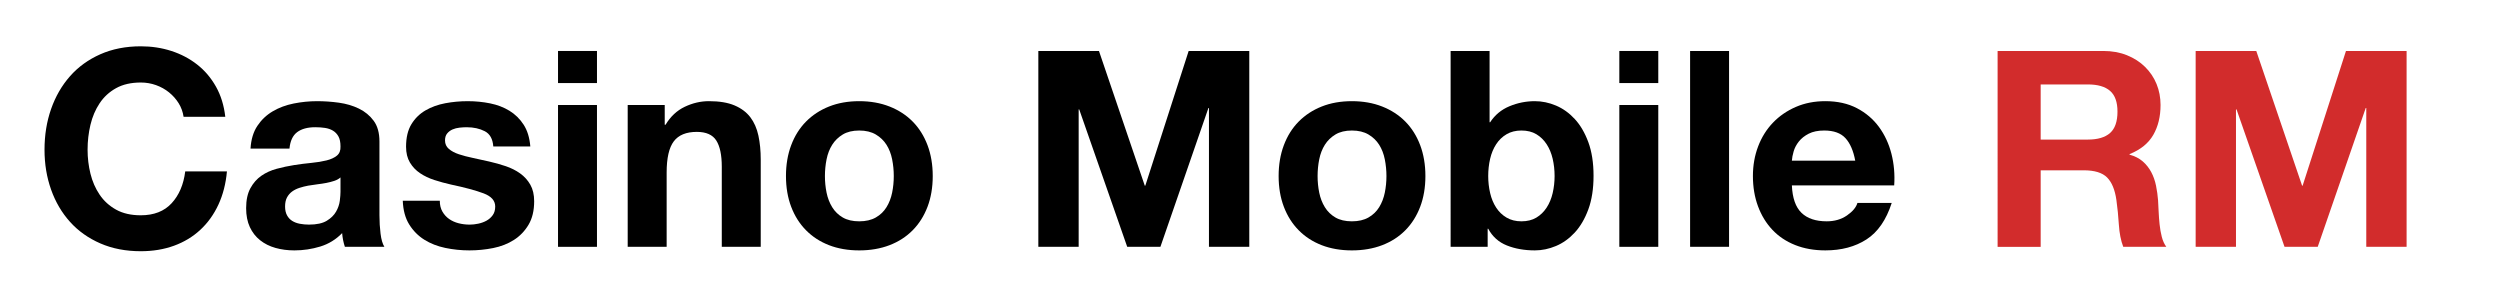 <?xml version="1.0" encoding="utf-8"?>
<!-- Generator: Adobe Illustrator 16.0.0, SVG Export Plug-In . SVG Version: 6.00 Build 0)  -->
<!DOCTYPE svg PUBLIC "-//W3C//DTD SVG 1.1//EN" "http://www.w3.org/Graphics/SVG/1.1/DTD/svg11.dtd">
<svg version="1.1" id="esIS9X7o1Hv1" shape-rendering="geometricPrecision" text-rendering="geometricPrecision"
	 xmlns="http://www.w3.org/2000/svg" xmlns:xlink="http://www.w3.org/1999/xlink" x="0px" y="0px" width="1184.774px"
	 height="134px" viewBox="5.774 350.445 1184.774 134" enable-background="new 5.774 350.445 1184.774 134" xml:space="preserve">
<g>
	<path d="M90.439,399.365c-1.215-1.949-2.73-3.659-4.551-5.135c-1.819-1.474-3.88-2.621-6.175-3.445
		c-2.297-0.822-4.703-1.234-7.215-1.234c-4.595,0-8.495,0.891-11.7,2.665c-3.208,1.776-5.808,4.16-7.8,7.149
		c-1.995,2.989-3.445,6.394-4.355,10.205c-0.909,3.814-1.364,7.757-1.364,11.83c0,3.9,0.455,7.691,1.364,11.375
		c0.91,3.686,2.36,7,4.355,9.944c1.993,2.947,4.593,5.31,7.8,7.084c3.205,1.777,7.105,2.666,11.7,2.666
		c6.24,0,11.115-1.906,14.625-5.721c3.51-3.812,5.655-8.84,6.435-15.08h19.761c-0.521,5.807-1.865,11.051-4.03,15.73
		c-2.167,4.68-5.027,8.665-8.58,11.959c-3.555,3.295-7.714,5.809-12.48,7.541c-4.766,1.731-10.01,2.6-15.729,2.6
		c-7.107,0-13.5-1.234-19.175-3.705c-5.677-2.471-10.465-5.869-14.365-10.205c-3.9-4.332-6.89-9.424-8.97-15.274
		c-2.08-5.851-3.12-12.154-3.12-18.915c0-6.934,1.04-13.368,3.12-19.306c2.08-5.935,5.069-11.115,8.97-15.535
		s8.688-7.885,14.365-10.399c5.675-2.513,12.067-3.771,19.175-3.771c5.113,0,9.945,0.737,14.495,2.21
		c4.55,1.476,8.623,3.62,12.22,6.436c3.595,2.816,6.565,6.305,8.905,10.465c2.34,4.16,3.812,8.927,4.42,14.3H92.78
		C92.431,403.46,91.652,401.315,90.439,399.365z"/>
	<path d="M124.498,420.88c0.26-4.333,1.342-7.931,3.25-10.79c1.905-2.859,4.333-5.155,7.28-6.891
		c2.944-1.731,6.26-2.967,9.944-3.705c3.684-0.734,7.389-1.104,11.115-1.104c3.38,0,6.803,0.239,10.271,0.716
		c3.465,0.478,6.63,1.409,9.489,2.795c2.86,1.387,5.2,3.314,7.021,5.784c1.821,2.471,2.729,5.742,2.729,9.815v34.97
		c0,3.035,0.174,5.938,0.521,8.709c0.345,2.775,0.953,4.855,1.82,6.24h-18.721c-0.347-1.039-0.63-2.1-0.845-3.186
		c-0.218-1.082-0.37-2.188-0.455-3.314c-2.947,3.035-6.415,5.156-10.4,6.371c-3.986,1.211-8.06,1.818-12.22,1.818
		c-3.208,0-6.197-0.39-8.97-1.171c-2.774-0.778-5.2-1.991-7.28-3.639c-2.08-1.646-3.705-3.727-4.875-6.24
		c-1.17-2.513-1.755-5.504-1.755-8.971c0-3.812,0.67-6.955,2.015-9.424c1.344-2.471,3.076-4.441,5.2-5.916
		c2.123-1.473,4.55-2.578,7.28-3.314c2.729-0.735,5.479-1.319,8.255-1.756c2.772-0.434,5.502-0.778,8.19-1.039
		c2.685-0.26,5.069-0.649,7.149-1.17s3.726-1.276,4.94-2.274c1.213-0.996,1.774-2.449,1.689-4.355c0-1.993-0.324-3.575-0.975-4.745
		c-0.651-1.17-1.517-2.08-2.6-2.729c-1.085-0.649-2.341-1.083-3.771-1.3c-1.43-0.216-2.97-0.325-4.615-0.325
		c-3.64,0-6.5,0.779-8.58,2.34c-2.08,1.561-3.294,4.16-3.64,7.801H124.498L124.498,420.88z M167.138,434.529
		c-0.779,0.694-1.755,1.235-2.925,1.625c-1.17,0.391-2.427,0.715-3.77,0.977c-1.346,0.26-2.752,0.478-4.226,0.648
		c-1.475,0.176-2.946,0.391-4.42,0.649c-1.387,0.261-2.752,0.607-4.095,1.041c-1.345,0.435-2.515,1.021-3.51,1.754
		c-0.998,0.738-1.801,1.67-2.405,2.795c-0.607,1.128-0.91,2.558-0.91,4.291c0,1.646,0.303,3.035,0.91,4.16
		c0.604,1.127,1.43,2.015,2.47,2.664c1.04,0.65,2.252,1.105,3.641,1.365c1.385,0.26,2.814,0.391,4.29,0.391
		c3.64,0,6.454-0.604,8.449-1.819c1.993-1.213,3.465-2.666,4.42-4.355c0.953-1.688,1.538-3.4,1.756-5.135
		c0.215-1.732,0.324-3.119,0.324-4.16L167.138,434.529L167.138,434.529z"/>
	<path d="M215.432,450.715c0.822,1.43,1.886,2.601,3.186,3.51c1.3,0.91,2.795,1.582,4.484,2.017c1.69,0.436,3.445,0.649,5.266,0.649
		c1.3,0,2.665-0.149,4.095-0.455c1.43-0.303,2.73-0.78,3.9-1.43c1.17-0.649,2.145-1.516,2.925-2.602
		c0.78-1.082,1.17-2.447,1.17-4.095c0-2.772-1.842-4.854-5.525-6.239c-3.685-1.386-8.819-2.771-15.404-4.16
		c-2.688-0.605-5.311-1.32-7.865-2.146c-2.558-0.823-4.833-1.905-6.825-3.25c-1.995-1.344-3.597-3.032-4.81-5.069
		c-1.214-2.035-1.82-4.527-1.82-7.476c0-4.333,0.845-7.885,2.535-10.66c1.689-2.771,3.92-4.96,6.695-6.564
		c2.771-1.604,5.893-2.729,9.359-3.38c3.465-0.649,7.021-0.976,10.66-0.976s7.17,0.348,10.595,1.04
		c3.423,0.695,6.479,1.865,9.165,3.511c2.687,1.646,4.918,3.835,6.695,6.564c1.775,2.729,2.837,6.175,3.185,10.335h-17.55
		c-0.26-3.553-1.604-5.958-4.03-7.215c-2.427-1.256-5.287-1.886-8.579-1.886c-1.04,0-2.167,0.064-3.381,0.194
		c-1.215,0.131-2.319,0.412-3.314,0.846c-0.998,0.436-1.843,1.062-2.535,1.886c-0.695,0.824-1.04,1.93-1.04,3.314
		c0,1.646,0.605,2.989,1.82,4.029c1.213,1.041,2.795,1.884,4.745,2.535c1.949,0.65,4.18,1.234,6.694,1.756
		c2.514,0.521,5.07,1.084,7.67,1.689c2.686,0.606,5.309,1.346,7.865,2.209c2.555,0.869,4.831,2.016,6.825,3.444
		c1.993,1.431,3.595,3.207,4.81,5.33c1.212,2.125,1.82,4.746,1.82,7.865c0,4.42-0.89,8.125-2.665,11.115
		c-1.777,2.99-4.095,5.395-6.955,7.215c-2.859,1.82-6.132,3.1-9.814,3.836c-3.686,0.734-7.433,1.104-11.245,1.104
		c-3.9,0-7.714-0.39-11.44-1.17c-3.727-0.779-7.042-2.08-9.945-3.898c-2.904-1.82-5.287-4.227-7.149-7.217
		c-1.865-2.988-2.882-6.736-3.055-11.244h17.55C214.198,447.574,214.608,449.285,215.432,450.715z"/>
	<path d="M270.226,389.81V374.6h18.46v15.21H270.226z M288.685,400.21v67.209h-18.46V400.21H288.685z"/>
	<path d="M320.794,400.21v9.359h0.39c2.341-3.899,5.373-6.737,9.101-8.516c3.725-1.774,7.54-2.665,11.439-2.665
		c4.94,0,8.99,0.672,12.155,2.016c3.163,1.346,5.655,3.208,7.476,5.59c1.819,2.385,3.098,5.287,3.835,8.71
		c0.734,3.425,1.104,7.215,1.104,11.375v41.34h-18.46V429.46c0-5.547-0.867-9.686-2.6-12.416c-1.734-2.73-4.811-4.096-9.23-4.096
		c-5.027,0-8.667,1.495-10.92,4.484c-2.254,2.99-3.38,7.911-3.38,14.754v35.23h-18.46V400.21H320.794L320.794,400.21z"/>
	<path d="M380.723,419.255c1.646-4.375,3.985-8.104,7.021-11.181c3.033-3.074,6.672-5.46,10.92-7.149
		c4.245-1.689,9.013-2.535,14.3-2.535c5.286,0,10.075,0.846,14.365,2.535s7.949,4.075,10.983,7.149
		c3.033,3.078,5.373,6.806,7.021,11.181c1.646,4.377,2.47,9.252,2.47,14.625c0,5.375-0.825,10.228-2.47,14.56
		c-1.647,4.334-3.987,8.041-7.021,11.114c-3.034,3.078-6.693,5.439-10.983,7.086c-4.29,1.646-9.08,2.47-14.365,2.47
		c-5.287,0-10.055-0.824-14.3-2.47c-4.248-1.646-7.887-4.008-10.92-7.086c-3.035-3.073-5.375-6.778-7.021-11.114
		c-1.646-4.332-2.47-9.187-2.47-14.56S379.076,423.633,380.723,419.255z M397.493,441.746c0.52,2.557,1.407,4.854,2.665,6.891
		c1.255,2.037,2.925,3.662,5.005,4.875c2.08,1.215,4.68,1.82,7.8,1.82s5.74-0.605,7.865-1.82c2.123-1.213,3.812-2.838,5.069-4.875
		c1.255-2.035,2.146-4.334,2.665-6.891c0.521-2.557,0.779-5.178,0.779-7.865c0-2.686-0.26-5.33-0.779-7.93
		c-0.521-2.601-1.41-4.896-2.665-6.891c-1.258-1.992-2.946-3.617-5.069-4.875c-2.125-1.255-4.745-1.885-7.865-1.885
		s-5.72,0.63-7.8,1.885c-2.08,1.258-3.75,2.883-5.005,4.875c-1.258,1.995-2.146,4.291-2.665,6.891c-0.521,2.6-0.78,5.244-0.78,7.93
		C396.713,436.568,396.973,439.189,397.493,441.746z"/>
	<path d="M526.582,374.6l21.71,63.83h0.26l20.541-63.83h28.73v92.82h-19.111v-65.78h-0.26l-22.75,65.78h-15.73l-22.75-65.129h-0.26
		v65.129h-19.11V374.6H526.582z"/>
	<path d="M614.202,419.255c1.646-4.375,3.983-8.104,7.02-11.181c3.033-3.074,6.673-5.46,10.92-7.149
		c4.246-1.689,9.014-2.535,14.302-2.535c5.285,0,10.073,0.846,14.363,2.535s7.95,4.075,10.985,7.149
		c3.032,3.078,5.373,6.806,7.021,11.181c1.646,4.377,2.472,9.252,2.472,14.625c0,5.375-0.825,10.228-2.472,14.56
		c-1.646,4.334-3.986,8.041-7.021,11.114c-3.035,3.078-6.695,5.439-10.985,7.086c-4.289,1.646-9.078,2.47-14.363,2.47
		c-5.288,0-10.056-0.824-14.302-2.47c-4.247-1.646-7.887-4.008-10.92-7.086c-3.033-3.073-5.374-6.778-7.02-11.114
		c-1.647-4.332-2.471-9.187-2.471-14.56S612.555,423.633,614.202,419.255z M630.972,441.746c0.521,2.557,1.408,4.854,2.665,6.891
		c1.256,2.037,2.925,3.662,5.005,4.875c2.08,1.215,4.683,1.82,7.802,1.82s5.739-0.605,7.863-1.82
		c2.123-1.213,3.813-2.838,5.07-4.875c1.255-2.035,2.146-4.334,2.665-6.891s0.78-5.178,0.78-7.865c0-2.686-0.263-5.33-0.78-7.93
		c-0.521-2.601-1.41-4.896-2.665-6.891c-1.257-1.992-2.947-3.617-5.07-4.875c-2.124-1.255-4.744-1.885-7.863-1.885
		s-5.722,0.63-7.802,1.885c-2.08,1.258-3.749,2.883-5.005,4.875c-1.257,1.995-2.145,4.291-2.665,6.891
		c-0.52,2.6-0.778,5.244-0.778,7.93C630.192,436.568,630.452,439.189,630.972,441.746z"/>
	<path d="M711.701,374.6V408.4h0.26c2.252-3.466,5.308-6,9.165-7.604c3.854-1.604,7.864-2.405,12.023-2.405
		c3.38,0,6.717,0.694,10.012,2.08c3.292,1.389,6.26,3.511,8.903,6.37s4.787,6.521,6.437,10.984c1.646,4.464,2.47,9.772,2.47,15.925
		c0,6.154-0.823,11.463-2.47,15.926c-1.646,4.465-3.793,8.125-6.437,10.984c-2.646,2.858-5.611,4.983-8.903,6.369
		c-3.295,1.385-6.632,2.08-10.012,2.08c-4.938,0-9.358-0.779-13.261-2.341c-3.9-1.559-6.848-4.202-8.84-7.93h-0.26v8.58h-17.552
		V374.6H711.701L711.701,374.6z M741.601,425.689c-0.605-2.601-1.56-4.896-2.858-6.89c-1.301-1.993-2.926-3.575-4.875-4.745
		s-4.312-1.755-7.085-1.755c-2.688,0-5.027,0.585-7.021,1.755c-1.995,1.17-3.64,2.752-4.939,4.745c-1.3,1.995-2.254,4.29-2.858,6.89
		c-0.606,2.602-0.91,5.329-0.91,8.19c0,2.773,0.304,5.459,0.91,8.06c0.604,2.602,1.561,4.897,2.858,6.891
		c1.302,1.994,2.944,3.574,4.939,4.744c1.992,1.17,4.333,1.756,7.021,1.756c2.771,0,5.136-0.586,7.085-1.756s3.574-2.75,4.875-4.744
		c1.301-1.992,2.253-4.289,2.858-6.891c0.605-2.601,0.91-5.285,0.91-8.06C742.511,431.02,742.206,428.291,741.601,425.689z"/>
	<path d="M773.189,389.81V374.6h18.46v15.21H773.189z M791.649,400.21v67.209h-18.46V400.21H791.649z"/>
	<path d="M825.189,374.6v92.82h-18.461V374.6H825.189z"/>
	<path d="M859.509,451.301c2.772,2.688,6.76,4.029,11.96,4.029c3.726,0,6.935-0.932,9.62-2.795s4.332-3.836,4.938-5.916h16.25
		c-2.601,8.061-6.586,13.826-11.959,17.291c-5.375,3.467-11.875,5.199-19.5,5.199c-5.287,0-10.057-0.845-14.302-2.535
		c-4.247-1.689-7.845-4.094-10.79-7.215c-2.945-3.119-5.223-6.845-6.824-11.181c-1.604-4.332-2.404-9.1-2.404-14.299
		c0-5.024,0.822-9.705,2.471-14.041c1.646-4.333,3.985-8.08,7.021-11.245c3.033-3.163,6.649-5.654,10.854-7.476
		c4.202-1.819,8.86-2.729,13.976-2.729c5.721,0,10.702,1.104,14.949,3.315c4.245,2.21,7.735,5.18,10.467,8.904
		c2.729,3.729,4.698,7.976,5.914,12.739c1.213,4.769,1.646,9.75,1.301,14.951h-48.49
		C855.219,444.279,856.733,448.615,859.509,451.301z M880.373,415.94c-2.21-2.426-5.569-3.641-10.074-3.641
		c-2.947,0-5.396,0.5-7.346,1.495c-1.949,0.998-3.51,2.231-4.682,3.705c-1.17,1.475-1.992,3.034-2.47,4.679
		c-0.478,1.646-0.76,3.121-0.845,4.42h30.028C884.121,421.92,882.584,418.368,880.373,415.94z"/>
	<path fill="#D22C2C" d="M1002.507,374.6c4.16,0,7.908,0.673,11.245,2.016c3.336,1.345,6.195,3.185,8.58,5.524
		c2.383,2.341,4.203,5.05,5.46,8.125c1.256,3.077,1.886,6.393,1.886,9.945c0,5.46-1.149,10.185-3.444,14.17
		c-2.298,3.986-6.045,7.021-11.244,9.101v0.26c2.513,0.695,4.593,1.756,6.239,3.186c1.646,1.431,2.989,3.119,4.028,5.07
		c1.04,1.949,1.798,4.094,2.275,6.434c0.476,2.341,0.801,4.681,0.975,7.021c0.086,1.477,0.173,3.209,0.261,5.201
		c0.086,1.993,0.237,4.028,0.455,6.108c0.215,2.08,0.562,4.054,1.04,5.916c0.477,1.865,1.189,3.445,2.146,4.744h-20.41
		c-1.127-2.945-1.819-6.455-2.08-10.529c-0.26-4.073-0.647-7.973-1.17-11.7c-0.694-4.853-2.167-8.404-4.42-10.66
		c-2.255-2.252-5.938-3.379-11.05-3.379h-20.41v36.27h-20.41V374.6H1002.507z M995.227,416.59c4.681,0,8.189-1.04,10.529-3.12
		c2.341-2.08,3.511-5.46,3.511-10.14c0-4.506-1.17-7.778-3.511-9.815c-2.34-2.036-5.85-3.055-10.529-3.055h-22.358v26.13H995.227z"
		/>
	<path fill="#D22C2C" d="M1075.046,374.6l21.71,63.83h0.26l20.54-63.83h28.73v92.82h-19.11v-65.78h-0.26l-22.75,65.78h-15.73
		l-22.75-65.129h-0.26v65.129h-19.109V374.6H1075.046z"/>
</g>
</svg>
